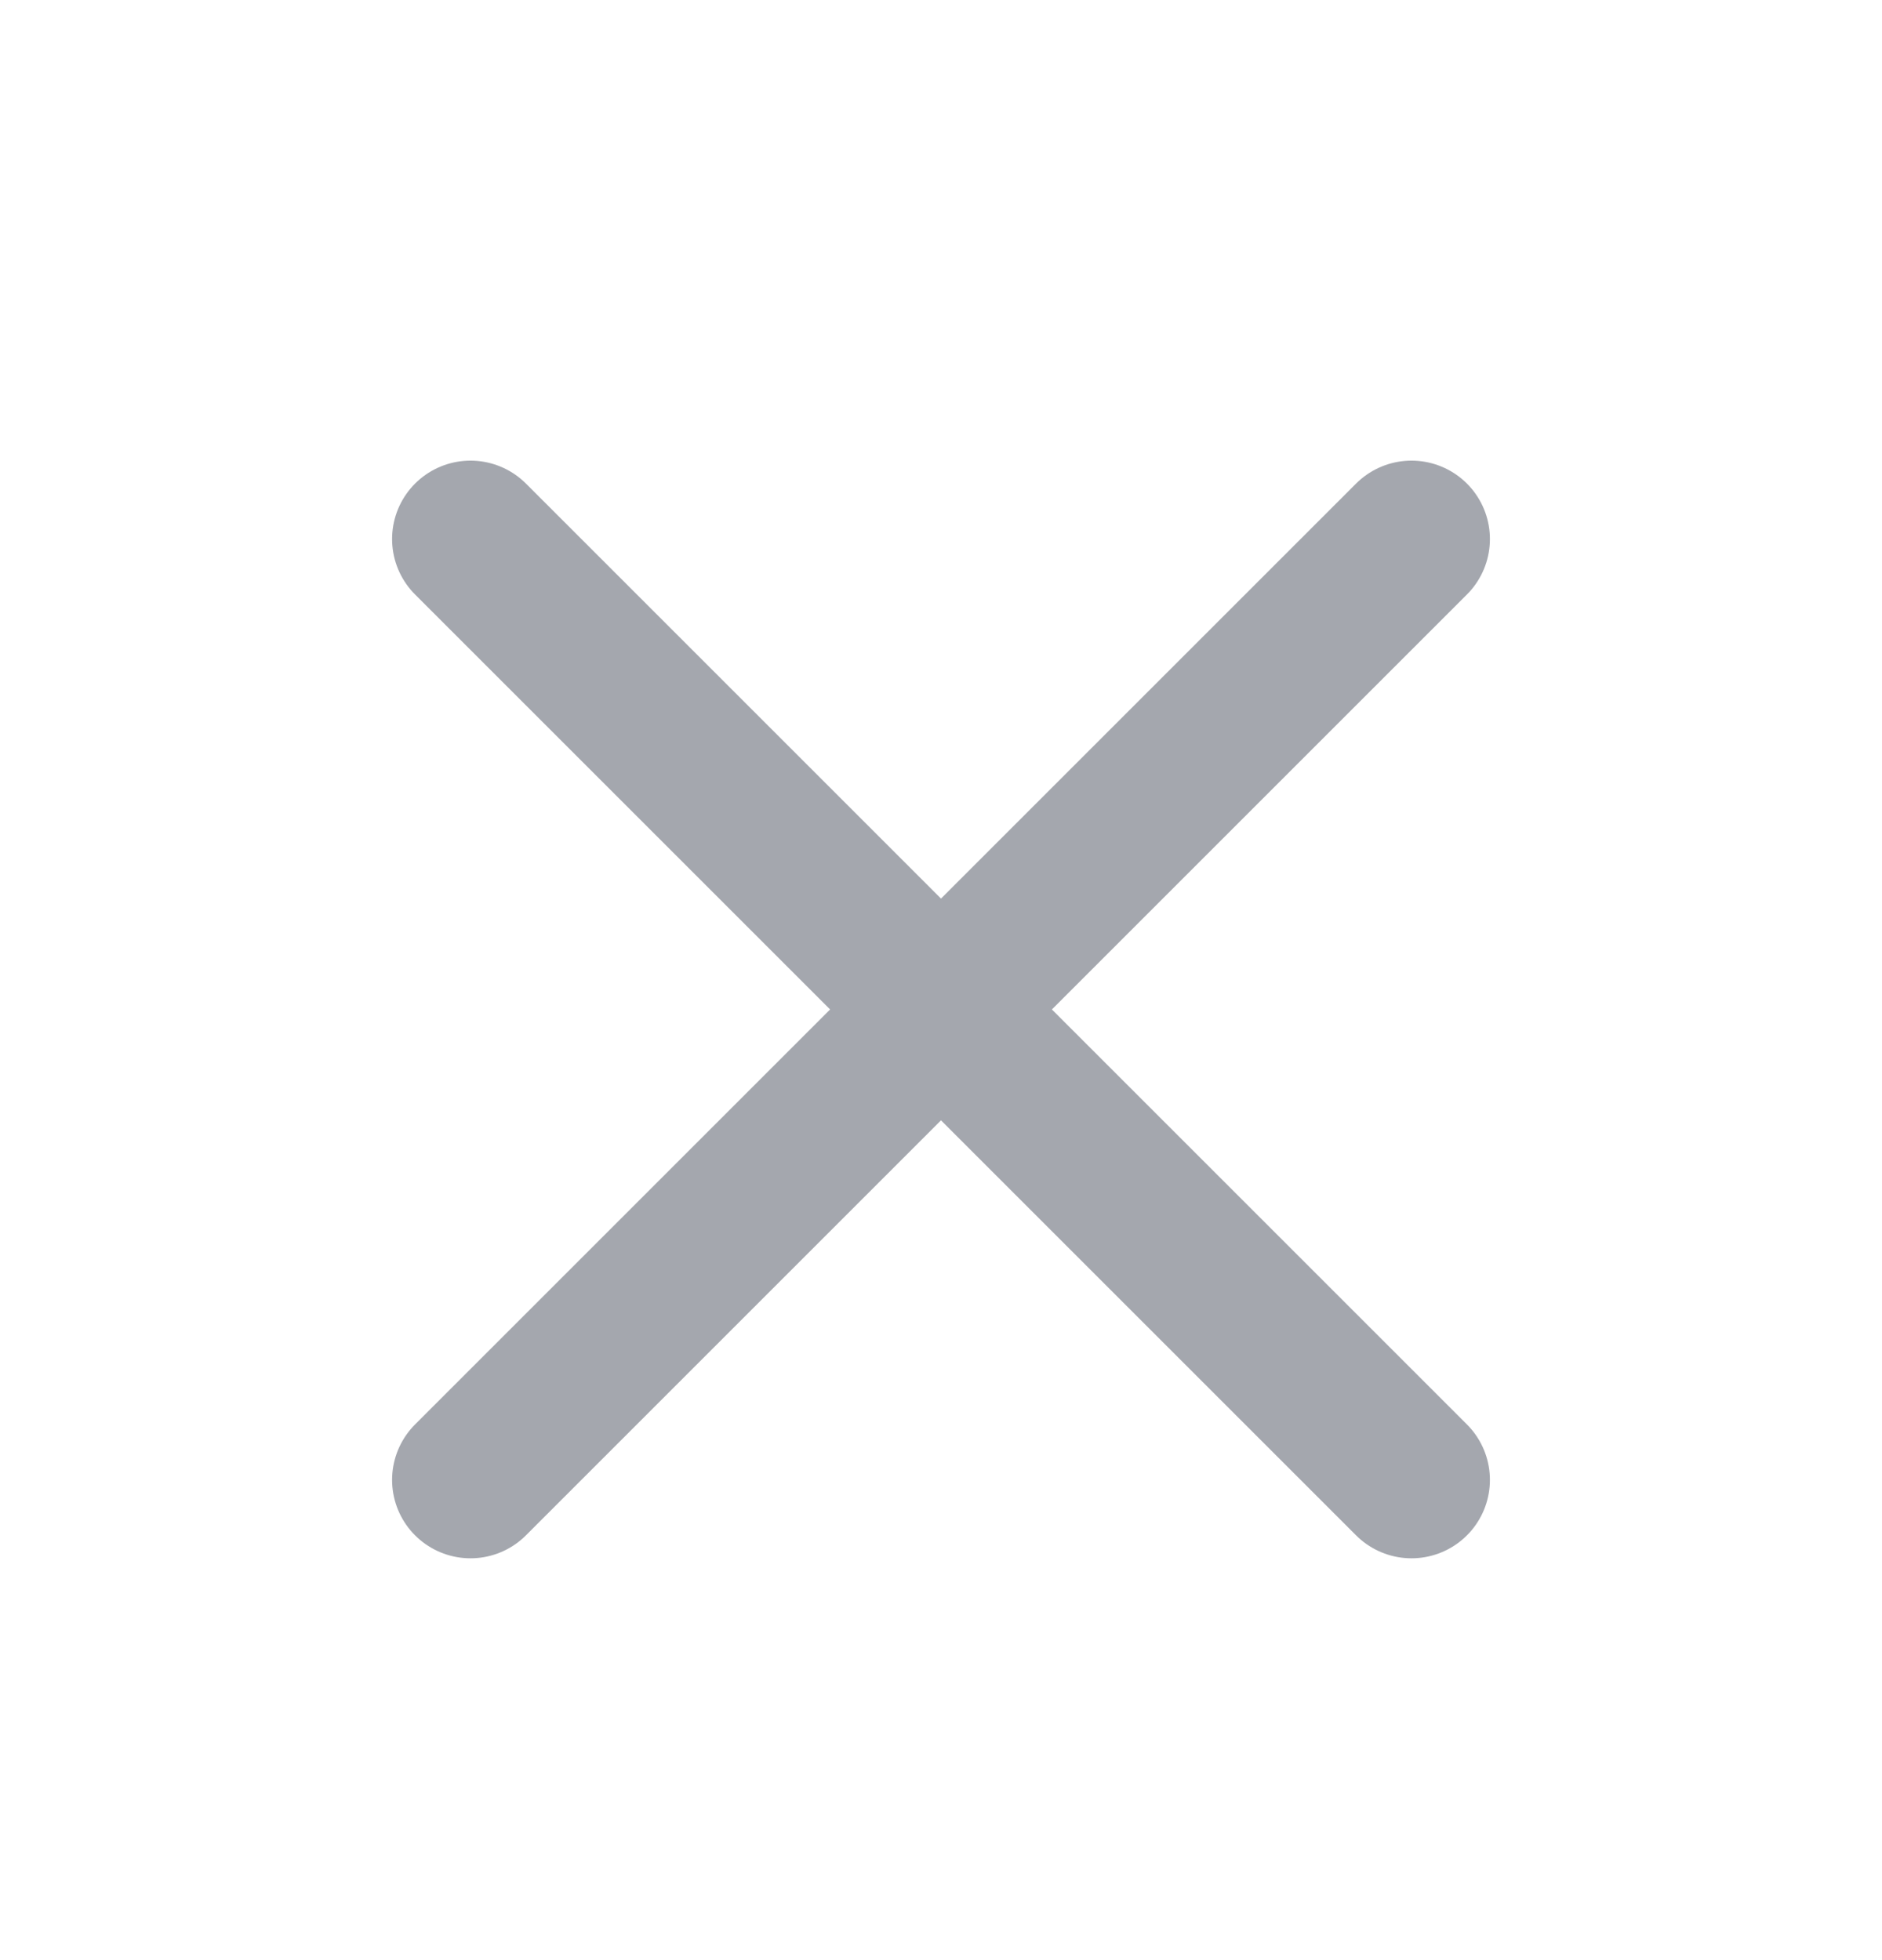 <svg width="24" height="25" viewBox="0 0 24 25" fill="none" xmlns="http://www.w3.org/2000/svg">
<g id="x-close">
<path id="Icon" d="M18 6.875L6 18.875M6 6.875L18 18.875" stroke="#A4A7AE" stroke-width="2" stroke-linecap="round" stroke-linejoin="round"/>
</g>
</svg>
